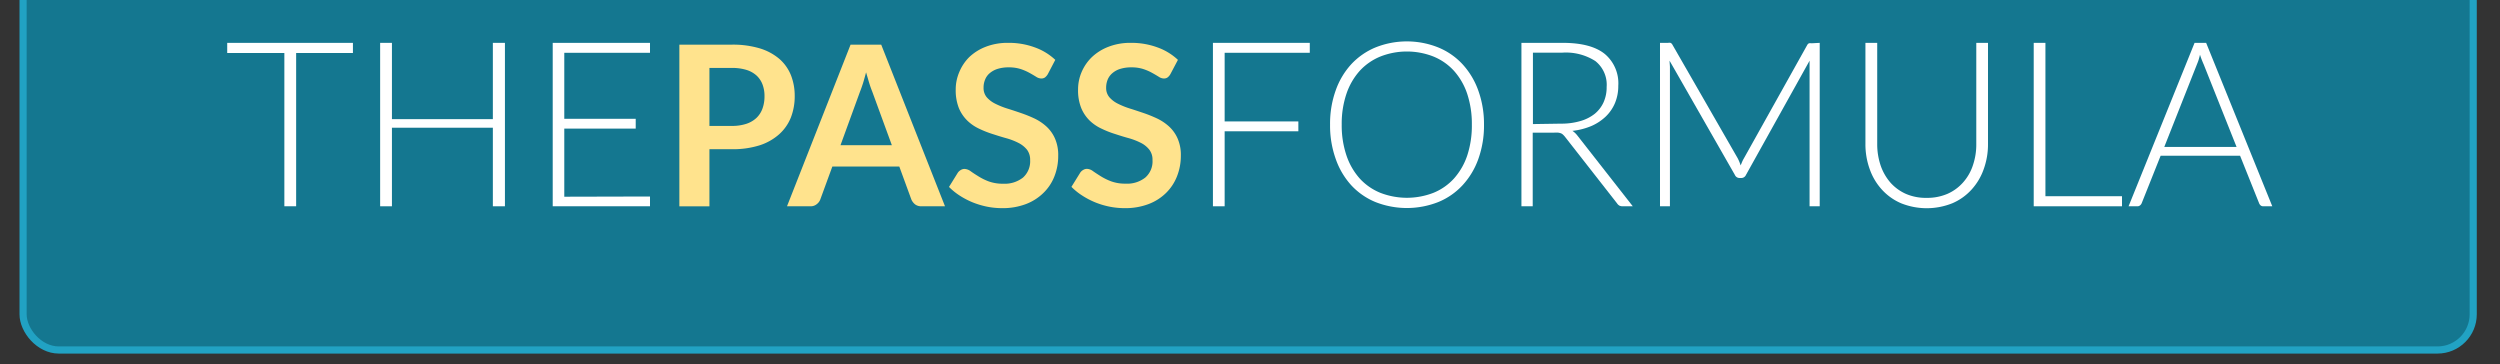 <?xml version="1.0" encoding="utf-8"?>
<svg id="Layer_1" data-name="Layer 1" xmlns="http://www.w3.org/2000/svg" viewBox="0 0 350 51"><rect x="0" y="0" width="350" height="51" fill="#333333" stroke="none"/><defs><style>.cls-1{fill:#147790;stroke:#21a2c3;stroke-miterlimit:10;}.cls-2{fill:#fff;}.cls-3{fill:#ffe38d;}</style></defs><title>tpf-logo2</title><rect class="cls-1" x="3.23" y="-49" width="343.02" height="98" rx="5"/><path class="cls-2" d="M49.41,7.42H41.46V28.88H39.81V7.42h-8V6h17.6Z"/><path class="cls-2" d="M70.69,6V28.88H69v-11H54.87v11H53.22V6h1.65V16.68H69V6Z"/><path class="cls-2" d="M91,27.51l0,1.37H77.38V6H91V7.39H79v9.24H89V18H79v9.54Z"/><path class="cls-3" d="M102.47,6.25a13.11,13.11,0,0,1,3.93.53,7.65,7.65,0,0,1,2.74,1.49,6,6,0,0,1,1.6,2.28,7.88,7.88,0,0,1,.52,2.91,8.19,8.19,0,0,1-.54,3,6.27,6.27,0,0,1-1.65,2.35,7.65,7.65,0,0,1-2.74,1.54,12.45,12.45,0,0,1-3.86.54H99.32v8H95.11V6.25Zm0,11.38a6.47,6.47,0,0,0,2-.29,3.8,3.8,0,0,0,1.43-.83,3.38,3.38,0,0,0,.85-1.32,4.94,4.94,0,0,0,.28-1.73,4.52,4.52,0,0,0-.28-1.64,3.29,3.29,0,0,0-.84-1.25,3.79,3.79,0,0,0-1.43-.79,6.79,6.79,0,0,0-2-.27H99.32v8.12Z"/><path class="cls-3" d="M132.3,28.88H129a1.41,1.41,0,0,1-.89-.27,1.82,1.82,0,0,1-.52-.68l-1.69-4.62h-9.37l-1.69,4.62a1.48,1.48,0,0,1-.49.65,1.33,1.33,0,0,1-.89.3h-3.28l8.9-22.63h4.29Zm-7.44-8.55-2.75-7.52c-.14-.34-.28-.73-.42-1.19s-.29-1-.44-1.49q-.21.8-.42,1.5c-.15.46-.29.86-.43,1.21l-2.73,7.49Z"/><path class="cls-3" d="M146.7,10.37a1.61,1.61,0,0,1-.4.47.9.9,0,0,1-.53.15,1.36,1.36,0,0,1-.71-.24c-.26-.16-.56-.34-.92-.54a7.2,7.2,0,0,0-1.24-.54,5.27,5.27,0,0,0-1.68-.24,5.08,5.08,0,0,0-1.54.21,3.13,3.13,0,0,0-1.1.59,2.24,2.24,0,0,0-.66.9,2.84,2.84,0,0,0-.22,1.15,2,2,0,0,0,.44,1.33,3.8,3.8,0,0,0,1.18.9,11.07,11.07,0,0,0,1.68.68c.62.19,1.27.41,1.92.63a19,19,0,0,1,1.93.78,6.91,6.91,0,0,1,1.67,1.13,5,5,0,0,1,1.18,1.67,5.7,5.7,0,0,1,.45,2.39,7.78,7.78,0,0,1-.52,2.87A6.54,6.54,0,0,1,146.09,27a7.07,7.07,0,0,1-2.46,1.57,9.1,9.1,0,0,1-3.34.57,10.66,10.66,0,0,1-2.12-.21,11.47,11.47,0,0,1-2-.6,11,11,0,0,1-1.8-.94,8.75,8.75,0,0,1-1.51-1.22l1.24-2a1.33,1.33,0,0,1,.41-.37,1,1,0,0,1,.53-.15,1.56,1.56,0,0,1,.85.32c.3.22.66.45,1.08.71a7.94,7.94,0,0,0,1.46.72,5.73,5.73,0,0,0,2,.32,4.14,4.14,0,0,0,2.79-.86,3.06,3.06,0,0,0,1-2.44,2.33,2.33,0,0,0-.44-1.46,3.68,3.68,0,0,0-1.19-.95,9.23,9.23,0,0,0-1.67-.65c-.63-.17-1.26-.37-1.91-.58a14,14,0,0,1-1.91-.75,6,6,0,0,1-1.67-1.14,5.31,5.31,0,0,1-1.19-1.76,6.84,6.84,0,0,1-.44-2.61,6.18,6.18,0,0,1,.49-2.41A6.4,6.4,0,0,1,135.69,8,7,7,0,0,1,138,6.55,8.41,8.41,0,0,1,141.17,6a10.43,10.43,0,0,1,3.69.63,8.19,8.19,0,0,1,2.88,1.75Z"/><path class="cls-3" d="M163.86,10.37a1.47,1.47,0,0,1-.4.47.86.86,0,0,1-.52.15,1.34,1.34,0,0,1-.71-.24c-.26-.16-.56-.34-.92-.54a7.2,7.2,0,0,0-1.24-.54,5.32,5.32,0,0,0-1.68-.24,5.08,5.08,0,0,0-1.54.21,3,3,0,0,0-1.1.59,2.36,2.36,0,0,0-.67.9,3,3,0,0,0-.22,1.15,2,2,0,0,0,.45,1.33,3.8,3.8,0,0,0,1.18.9,11.07,11.07,0,0,0,1.68.68c.62.19,1.26.41,1.92.63a19,19,0,0,1,1.93.78,6.91,6.91,0,0,1,1.67,1.13,5,5,0,0,1,1.18,1.67,5.7,5.7,0,0,1,.45,2.39,7.79,7.79,0,0,1-.53,2.87A6.65,6.65,0,0,1,163.26,27a7.07,7.07,0,0,1-2.46,1.57,9.13,9.13,0,0,1-3.34.57,10.83,10.83,0,0,1-2.13-.21,11.12,11.12,0,0,1-2-.6,11,11,0,0,1-1.8-.94A8.75,8.75,0,0,1,150,26.16l1.24-2a1.23,1.23,0,0,1,.41-.37,1,1,0,0,1,.53-.15,1.5,1.5,0,0,1,.84.32c.31.22.67.45,1.08.71a8.39,8.39,0,0,0,1.47.72,5.69,5.69,0,0,0,2,.32,4.09,4.09,0,0,0,2.78-.86,3,3,0,0,0,1-2.44,2.27,2.27,0,0,0-.45-1.46,3.53,3.53,0,0,0-1.18-.95,9.53,9.53,0,0,0-1.67-.65c-.63-.17-1.27-.37-1.91-.58a13.51,13.51,0,0,1-1.91-.75,6.08,6.08,0,0,1-1.68-1.14,5.28,5.28,0,0,1-1.18-1.76,6.65,6.65,0,0,1-.44-2.61,6.18,6.18,0,0,1,.49-2.41A6.4,6.4,0,0,1,152.86,8a7,7,0,0,1,2.32-1.45A8.41,8.41,0,0,1,158.34,6a10.47,10.47,0,0,1,3.69.63,8.19,8.19,0,0,1,2.88,1.75Z"/><path class="cls-2" d="M171.45,7.39V17h10.32v1.38H171.45v10.5h-1.64V6h13.56V7.39Z"/><path class="cls-2" d="M207.76,17.44a13.83,13.83,0,0,1-.79,4.81,10.7,10.7,0,0,1-2.21,3.68,9.54,9.54,0,0,1-3.41,2.36,12,12,0,0,1-8.78,0,9.58,9.58,0,0,1-3.4-2.36A10.7,10.7,0,0,1,187,22.25a13.83,13.83,0,0,1-.79-4.81,13.75,13.75,0,0,1,.79-4.79A10.65,10.65,0,0,1,189.17,9a9.71,9.71,0,0,1,3.4-2.36,11.83,11.83,0,0,1,8.78,0A9.54,9.54,0,0,1,204.76,9a10.79,10.79,0,0,1,2.21,3.7A13.75,13.75,0,0,1,207.76,17.44Zm-1.7,0a13.35,13.35,0,0,0-.65-4.3,9.23,9.23,0,0,0-1.86-3.23,7.94,7.94,0,0,0-2.88-2,10.16,10.16,0,0,0-7.41,0,8.06,8.06,0,0,0-2.89,2,9.25,9.25,0,0,0-1.87,3.23,13.07,13.07,0,0,0-.66,4.3,13.13,13.13,0,0,0,.66,4.31A9.29,9.29,0,0,0,190.37,25a8,8,0,0,0,2.89,2,10.29,10.29,0,0,0,7.41,0,7.92,7.92,0,0,0,2.88-2,9.27,9.27,0,0,0,1.86-3.22A13.41,13.41,0,0,0,206.06,17.44Z"/><path class="cls-2" d="M228.59,28.88h-1.41a1.08,1.08,0,0,1-.46-.09,1,1,0,0,1-.34-.33l-7.26-9.28a2.7,2.7,0,0,0-.27-.3,1,1,0,0,0-.3-.21,2,2,0,0,0-.4-.1,4.67,4.67,0,0,0-.57,0h-3V28.88H213V6h5.79q3.92,0,5.85,1.53A5.35,5.35,0,0,1,226.56,12a6.22,6.22,0,0,1-.45,2.4,5.72,5.72,0,0,1-1.29,1.9,6.94,6.94,0,0,1-2,1.33,9.49,9.49,0,0,1-2.68.69,3,3,0,0,1,.69.65ZM218.54,17.31a9.39,9.39,0,0,0,2.7-.36,5.81,5.81,0,0,0,2-1,4.46,4.46,0,0,0,1.26-1.63,5.1,5.1,0,0,0,.43-2.15,4.22,4.22,0,0,0-1.58-3.62,7.63,7.63,0,0,0-4.6-1.18h-4.14v10Z"/><path class="cls-2" d="M254.76,6V28.88h-1.42V9.39c0-.28,0-.58,0-.89l-8.91,16a.71.71,0,0,1-.64.42h-.26a.7.7,0,0,1-.64-.42l-9.15-16c0,.32.05.63.05.92V28.88H232.4V6h1.13a1,1,0,0,1,.35,0,.58.58,0,0,1,.26.26l9.14,15.9a6,6,0,0,1,.41,1l.21-.51a4.16,4.16,0,0,1,.24-.47L253,6.32a.58.58,0,0,1,.26-.26,1.25,1.25,0,0,1,.36,0Z"/><path class="cls-2" d="M269.74,27.7a7.14,7.14,0,0,0,2.92-.57,6.27,6.27,0,0,0,2.18-1.6,6.75,6.75,0,0,0,1.37-2.4,9,9,0,0,0,.47-3V6h1.64V20.15a10.18,10.18,0,0,1-.6,3.53,8.3,8.3,0,0,1-1.7,2.86,7.73,7.73,0,0,1-2.7,1.92,9.63,9.63,0,0,1-7.16,0,7.73,7.73,0,0,1-2.7-1.92,8.3,8.3,0,0,1-1.7-2.86,10.18,10.18,0,0,1-.6-3.53V6h1.65V20.14a9.31,9.31,0,0,0,.47,3,7.24,7.24,0,0,0,1.36,2.4,6.36,6.36,0,0,0,2.18,1.6A7,7,0,0,0,269.74,27.7Z"/><path class="cls-2" d="M297.08,27.47v1.41H284.72V6h1.64V27.47Z"/><path class="cls-2" d="M318.12,28.88h-1.26a.57.57,0,0,1-.37-.12.83.83,0,0,1-.22-.32l-2.66-6.64H302.49l-2.65,6.64a.76.76,0,0,1-.23.31.57.57,0,0,1-.38.13H298L307.24,6h1.62Zm-5-8.31L308.51,9A11.76,11.76,0,0,1,308,7.66c-.06.26-.13.51-.2.74s-.16.44-.24.64L303,20.57Z"/></svg>